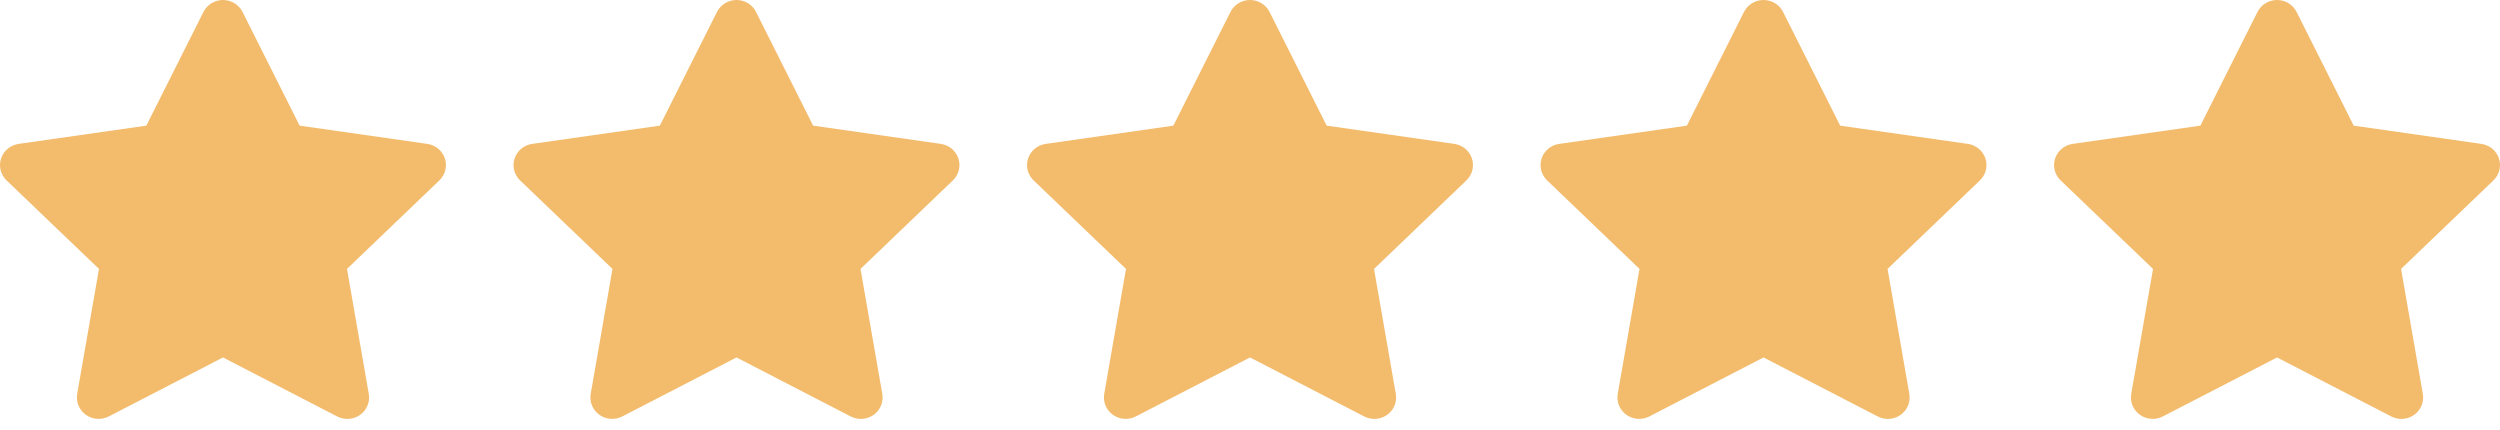 <?xml version="1.0" encoding="UTF-8"?> <svg xmlns="http://www.w3.org/2000/svg" width="128" height="22" viewBox="0 0 128 22" fill="none"><path fill-rule="evenodd" clip-rule="evenodd" d="M17.783 21.449C17.603 21.447 17.425 21.404 17.264 21.322L11.416 18.301L5.568 21.322C5.384 21.417 5.177 21.459 4.969 21.444C4.762 21.429 4.564 21.357 4.396 21.237C4.228 21.117 4.097 20.953 4.019 20.764C3.941 20.575 3.917 20.368 3.952 20.167L5.068 13.768L0.336 9.236C0.187 9.093 0.082 8.912 0.032 8.714C-0.017 8.515 -0.01 8.307 0.055 8.113C0.119 7.918 0.238 7.745 0.397 7.614C0.556 7.482 0.749 7.397 0.955 7.367L7.493 6.433L10.417 0.611C10.509 0.428 10.651 0.273 10.828 0.165C11.005 0.057 11.209 0 11.417 0C11.625 0 11.829 0.057 12.006 0.165C12.182 0.273 12.325 0.428 12.417 0.611L15.341 6.433L21.878 7.367C22.084 7.397 22.277 7.482 22.436 7.614C22.595 7.746 22.714 7.919 22.778 8.113C22.842 8.308 22.85 8.516 22.8 8.714C22.75 8.913 22.645 9.093 22.496 9.236L17.766 13.768L18.881 20.167C18.909 20.324 18.901 20.486 18.859 20.64C18.816 20.794 18.74 20.937 18.635 21.059C18.531 21.181 18.4 21.279 18.253 21.346C18.106 21.413 17.946 21.448 17.783 21.449Z" fill="#F3BB6C"></path><path fill-rule="evenodd" clip-rule="evenodd" d="M44.075 21.449C43.895 21.447 43.717 21.404 43.556 21.322L37.708 18.301L31.86 21.322C31.676 21.417 31.468 21.459 31.261 21.444C31.054 21.429 30.856 21.357 30.688 21.237C30.52 21.117 30.389 20.953 30.311 20.764C30.233 20.575 30.209 20.368 30.244 20.167L31.359 13.768L26.628 9.236C26.479 9.093 26.374 8.912 26.324 8.714C26.274 8.515 26.282 8.307 26.347 8.113C26.411 7.918 26.53 7.745 26.689 7.614C26.848 7.482 27.041 7.397 27.247 7.367L33.785 6.433L36.709 0.611C36.801 0.428 36.943 0.273 37.12 0.165C37.297 0.057 37.501 0 37.709 0C37.917 0 38.121 0.057 38.298 0.165C38.474 0.273 38.617 0.428 38.709 0.611L41.633 6.433L48.17 7.367C48.376 7.397 48.569 7.482 48.728 7.614C48.887 7.746 49.005 7.919 49.07 8.113C49.134 8.308 49.142 8.516 49.092 8.714C49.042 8.913 48.937 9.093 48.788 9.236L44.058 13.768L45.173 20.167C45.201 20.324 45.193 20.486 45.151 20.64C45.108 20.794 45.032 20.937 44.927 21.059C44.823 21.181 44.692 21.279 44.545 21.346C44.398 21.413 44.238 21.448 44.075 21.449Z" fill="#F3BB6C"></path><path fill-rule="evenodd" clip-rule="evenodd" d="M70.367 21.449C70.186 21.447 70.008 21.404 69.848 21.322L64 18.301L58.152 21.322C57.968 21.417 57.76 21.459 57.553 21.444C57.346 21.429 57.147 21.357 56.98 21.237C56.812 21.117 56.681 20.953 56.603 20.764C56.524 20.575 56.501 20.368 56.536 20.167L57.651 13.768L52.92 9.236C52.771 9.093 52.666 8.912 52.616 8.714C52.566 8.515 52.574 8.307 52.639 8.113C52.703 7.918 52.821 7.745 52.98 7.614C53.14 7.482 53.333 7.397 53.539 7.367L60.076 6.433L63 0.611C63.093 0.428 63.235 0.273 63.412 0.165C63.589 0.057 63.792 0 64.001 0C64.209 0 64.413 0.057 64.59 0.165C64.766 0.273 64.909 0.428 65.001 0.611L67.925 6.433L74.462 7.367C74.668 7.397 74.861 7.482 75.02 7.614C75.179 7.746 75.297 7.919 75.362 8.113C75.426 8.308 75.434 8.516 75.384 8.714C75.334 8.913 75.229 9.093 75.08 9.236L70.35 13.768L71.465 20.167C71.493 20.324 71.485 20.486 71.442 20.64C71.4 20.794 71.324 20.937 71.219 21.059C71.115 21.181 70.984 21.279 70.837 21.346C70.69 21.413 70.529 21.448 70.367 21.449Z" fill="#F3BB6C"></path><path fill-rule="evenodd" clip-rule="evenodd" d="M96.659 21.449C96.478 21.447 96.3 21.404 96.14 21.322L90.292 18.301L84.444 21.322C84.26 21.417 84.052 21.459 83.845 21.444C83.638 21.429 83.439 21.357 83.271 21.237C83.103 21.117 82.973 20.953 82.895 20.764C82.816 20.575 82.793 20.368 82.828 20.167L83.943 13.768L79.212 9.236C79.063 9.093 78.958 8.912 78.908 8.714C78.858 8.515 78.866 8.307 78.93 8.113C78.995 7.918 79.113 7.745 79.272 7.614C79.432 7.482 79.625 7.397 79.831 7.367L86.368 6.433L89.292 0.611C89.384 0.428 89.527 0.273 89.704 0.165C89.88 0.057 90.084 0 90.293 0C90.501 0 90.705 0.057 90.881 0.165C91.058 0.273 91.201 0.428 91.293 0.611L94.217 6.433L100.754 7.367C100.96 7.397 101.153 7.482 101.312 7.614C101.471 7.746 101.589 7.919 101.654 8.113C101.718 8.308 101.725 8.516 101.676 8.714C101.626 8.913 101.521 9.093 101.372 9.236L96.642 13.768L97.757 20.167C97.785 20.324 97.777 20.486 97.734 20.64C97.692 20.794 97.616 20.937 97.511 21.059C97.406 21.181 97.276 21.279 97.129 21.346C96.982 21.413 96.821 21.448 96.659 21.449Z" fill="#F3BB6C"></path><path fill-rule="evenodd" clip-rule="evenodd" d="M122.951 21.449C122.77 21.447 122.592 21.404 122.432 21.322L116.584 18.301L110.736 21.322C110.551 21.417 110.344 21.459 110.137 21.444C109.93 21.429 109.731 21.357 109.563 21.237C109.395 21.117 109.265 20.953 109.186 20.764C109.108 20.575 109.085 20.368 109.12 20.167L110.235 13.768L105.504 9.236C105.355 9.093 105.25 8.912 105.2 8.714C105.15 8.515 105.158 8.307 105.222 8.113C105.287 7.918 105.405 7.745 105.564 7.614C105.723 7.482 105.917 7.397 106.123 7.367L112.66 6.433L115.584 0.611C115.676 0.428 115.819 0.273 115.996 0.165C116.172 0.057 116.376 0 116.584 0C116.793 0 116.997 0.057 117.173 0.165C117.35 0.273 117.493 0.428 117.585 0.611L120.509 6.433L127.046 7.367C127.252 7.397 127.445 7.482 127.604 7.614C127.763 7.746 127.881 7.919 127.945 8.113C128.01 8.308 128.017 8.516 127.968 8.714C127.918 8.913 127.813 9.093 127.664 9.236L122.934 13.768L124.049 20.167C124.076 20.324 124.069 20.486 124.026 20.64C123.984 20.794 123.907 20.937 123.803 21.059C123.698 21.181 123.568 21.279 123.421 21.346C123.274 21.413 123.113 21.448 122.951 21.449Z" fill="#F3BB6C"></path></svg> 